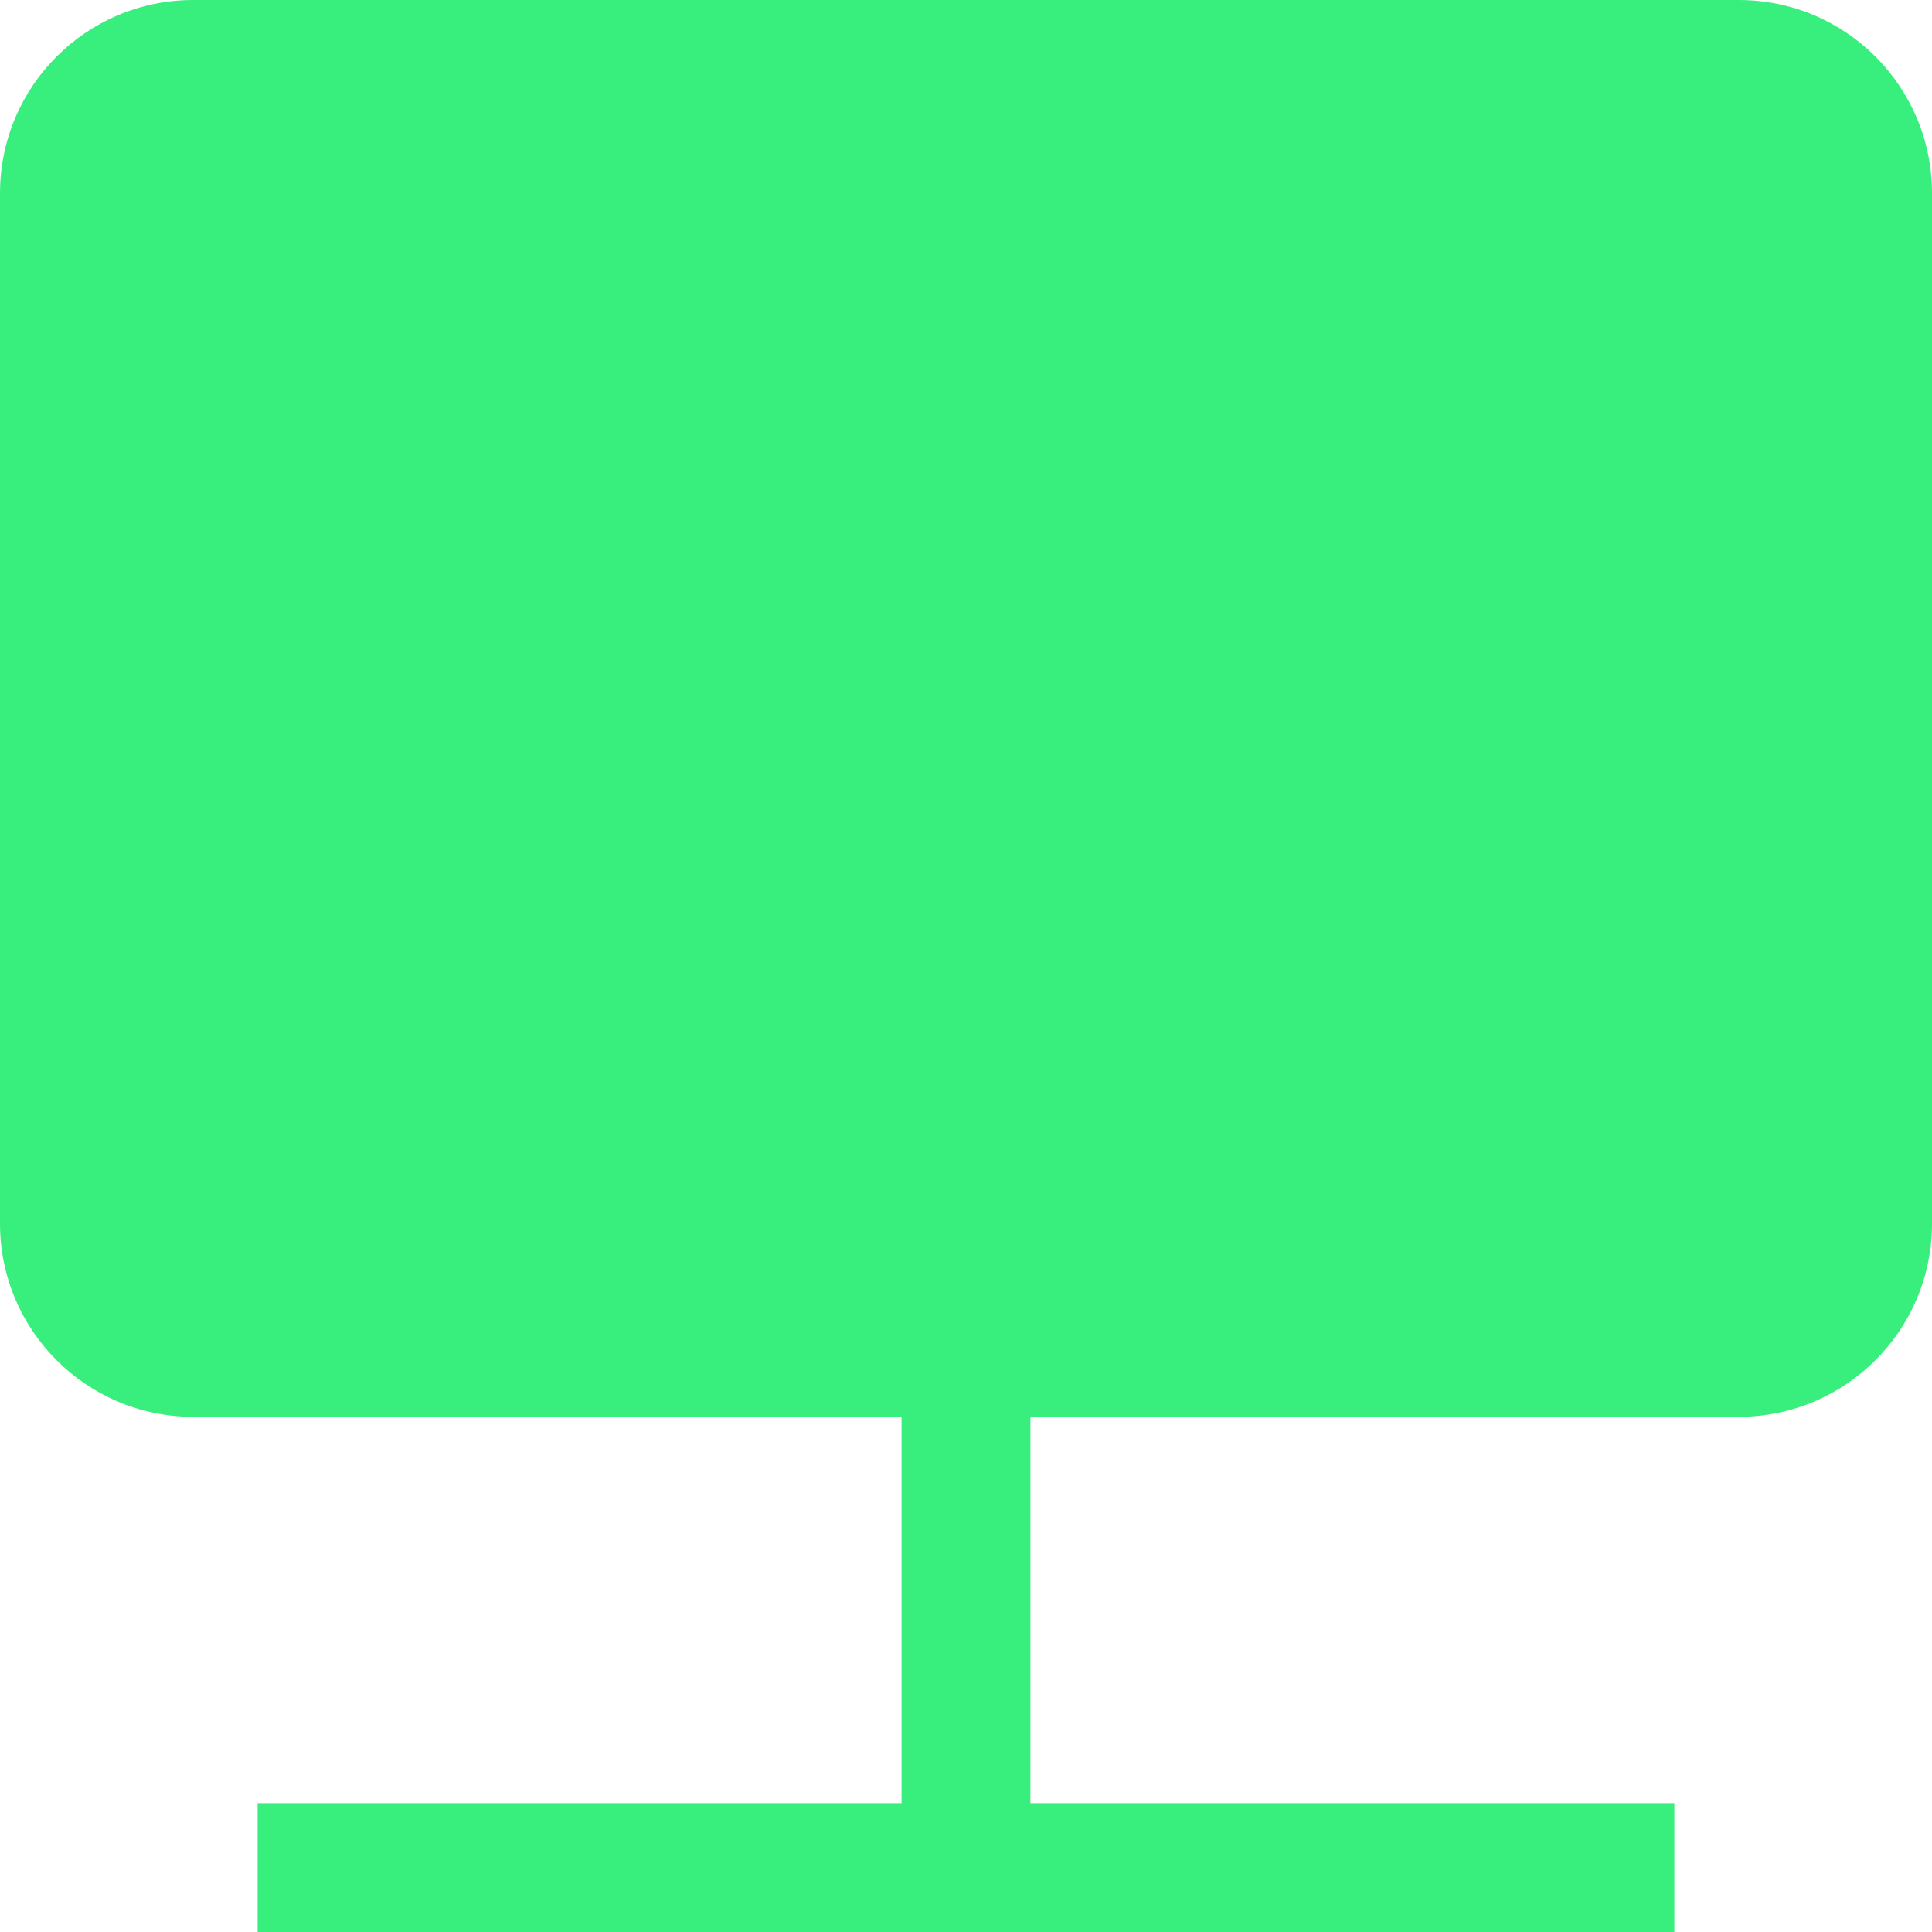 <svg width="20" height="20" viewBox="0 0 20 20" fill="none" xmlns="http://www.w3.org/2000/svg">
<path d="M2 0C0.895 0 0 0.895 0 2V12.667C0 13.771 0.895 14.667 2 14.667H9.333V18.667H2.667V20H17.333V18.667H10.667V14.667H18C19.105 14.667 20 13.771 20 12.667V2C20 0.895 19.105 0 18 0H2Z" fill="#38EF7D"/>
</svg>
